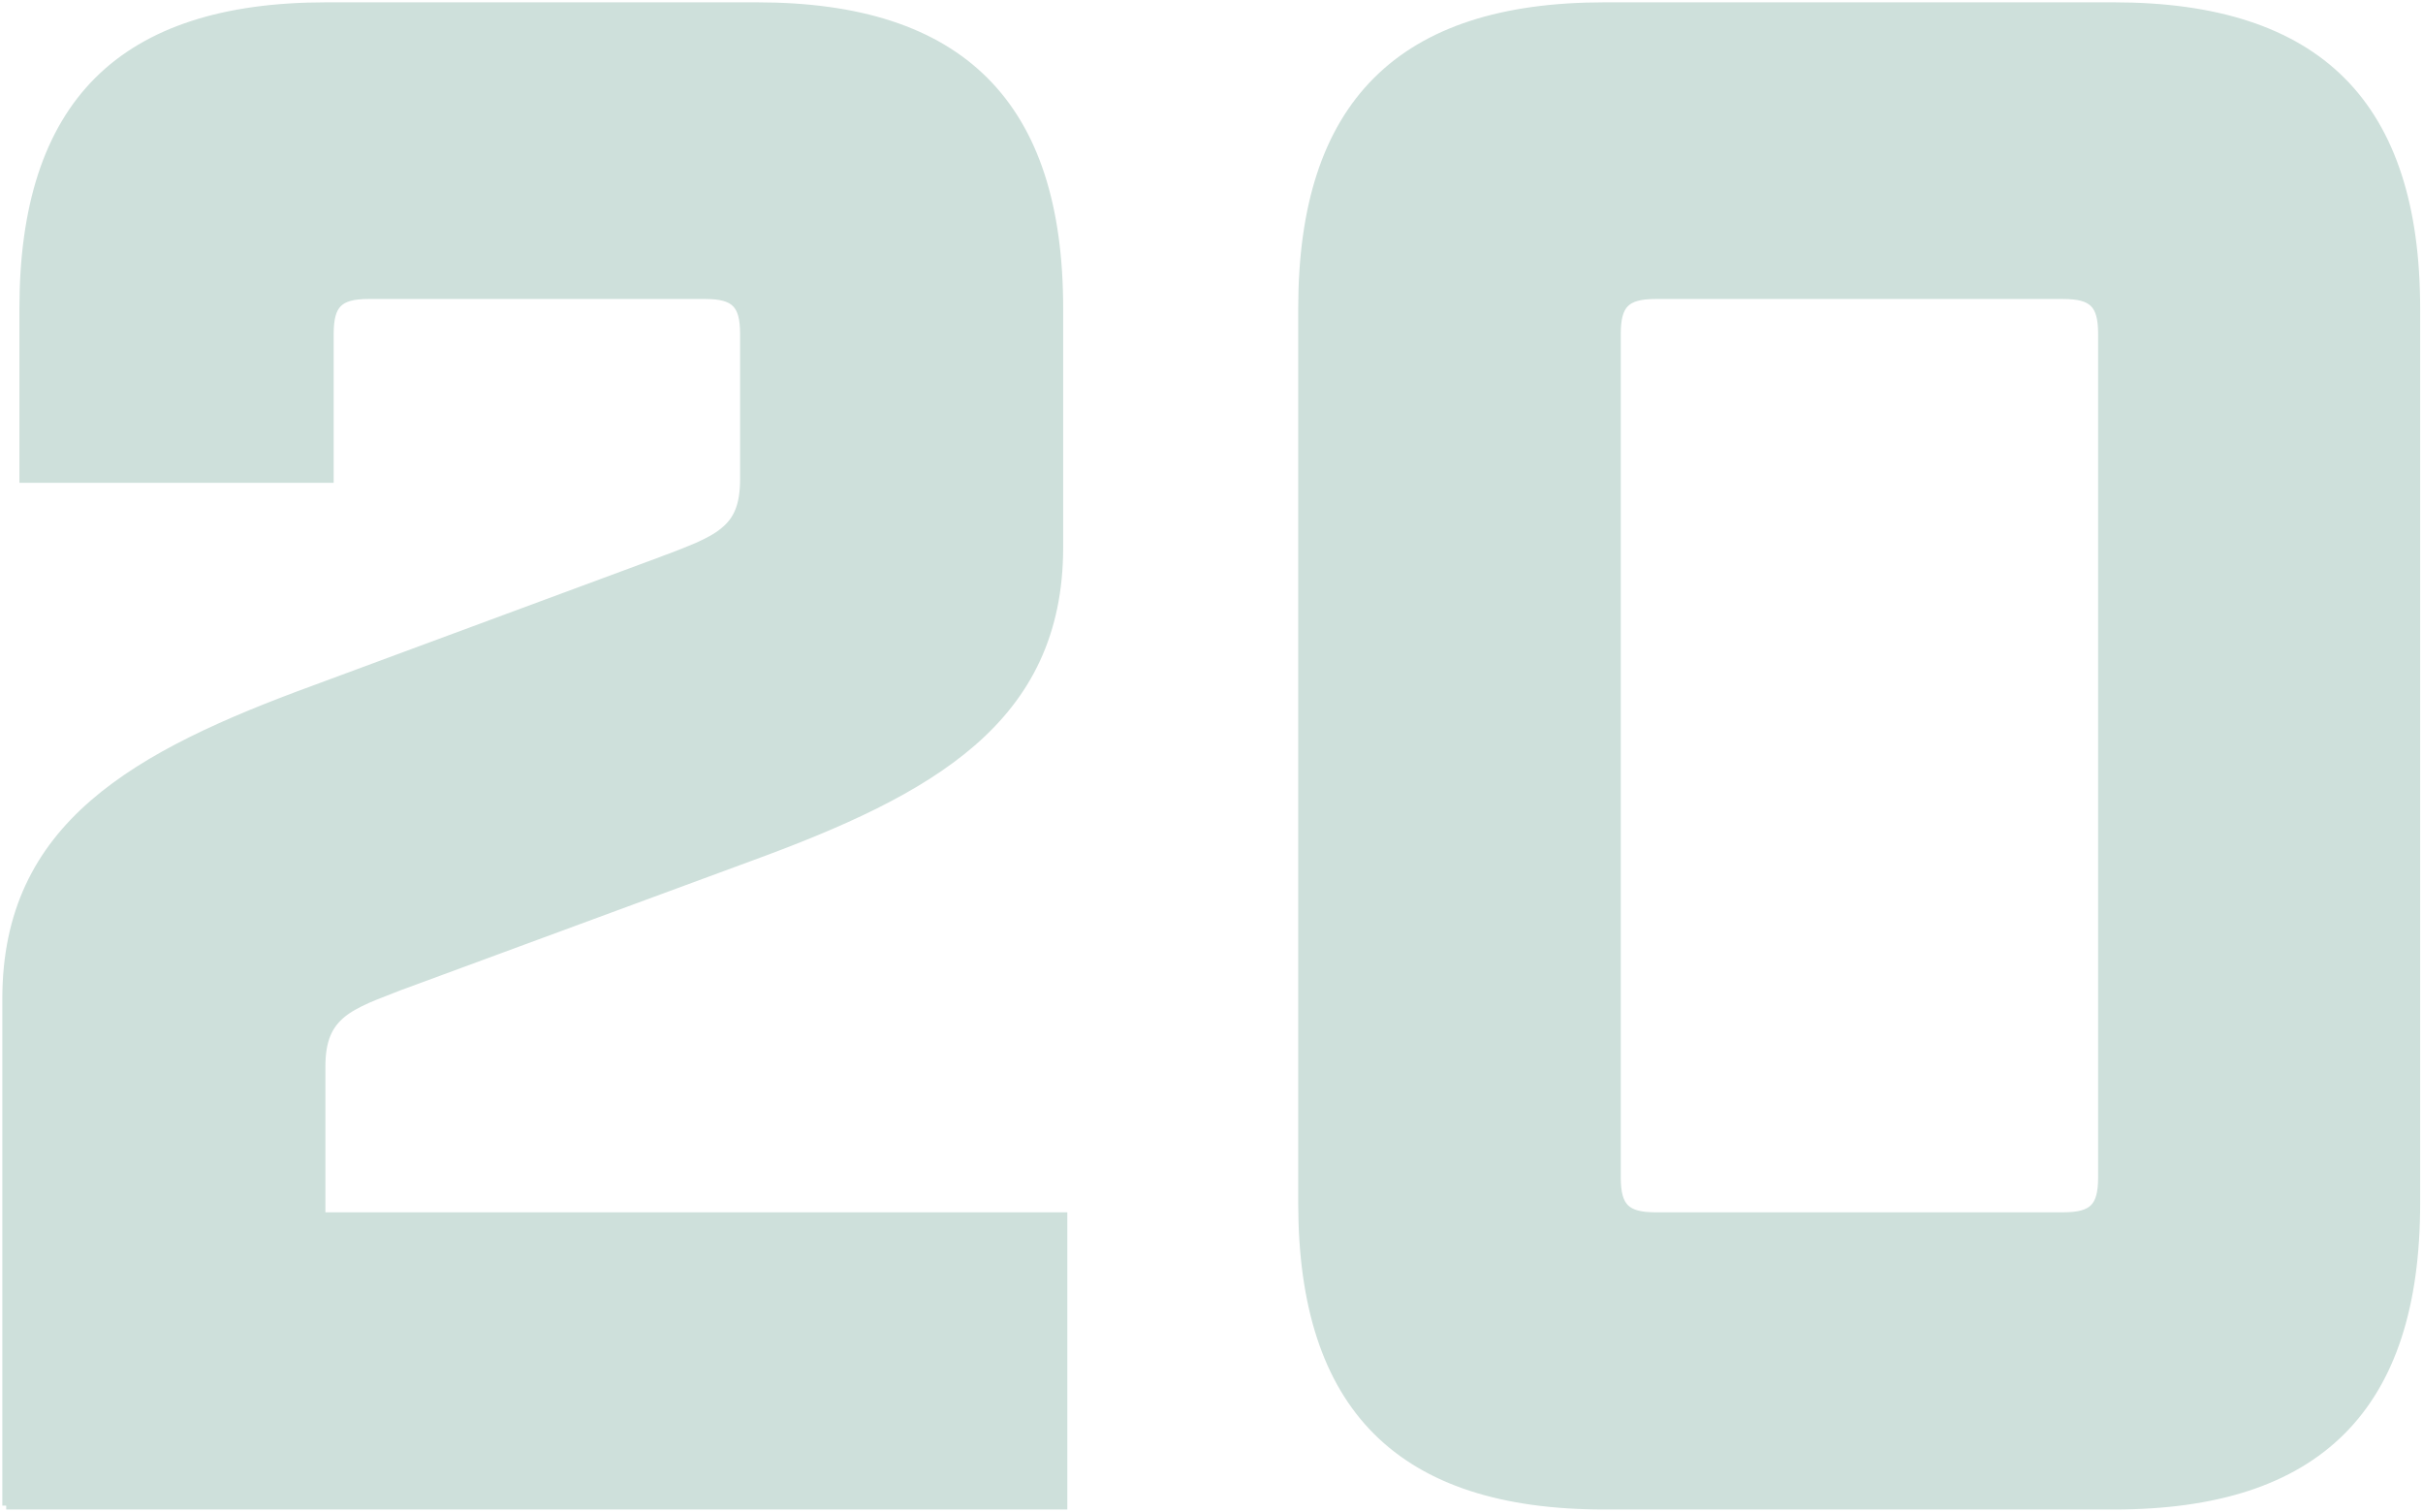<svg xmlns="http://www.w3.org/2000/svg" viewBox="0 0 468 292"><path d="M1.2 290.8v-97.9c0-16.7 6.2-28.5 16.8-37.7s25.5-15.8 43-22.2l66.7-24.7h0c.5-.2 1-.4 1.6-.6 2.1-.8 3.9-1.5 5.5-2.2 2-.9 3.7-1.8 5-2.9 2.6-2.1 3.9-4.9 3.9-10.1v-28c0-3-.5-4.8-1.6-5.9-1.1-1.1-2.9-1.6-5.9-1.6h-65c-3 0-4.8.5-5.9 1.6s-1.6 2.9-1.6 5.9v28H4.5V59.6c0-19.6 4.7-34.3 14.4-44S43.3 1.2 63 1.2h83.2c19.7 0 34.3 4.7 44 14.4s14.4 24.3 14.4 44v46.1c0 16.7-6.2 28.5-16.8 37.7s-25.5 15.8-43 22.2h0l-66.7 24.6c-.6.2-1.1.4-1.6.6-2 .8-3.9 1.5-5.5 2.2-2 .9-3.7 1.8-5 2.9-2.5 2.1-3.9 4.9-3.9 10.1v28.9h143.3v55.9H1.2m308.7 0h98.4c19.7 0 34.3-4.7 44-14.4 9.7-9.7 14.4-24.3 14.4-44V59.6c0-19.6-4.7-34.3-14.4-44-9.7-9.7-24.4-14.4-44-14.4h-98.4c-19.7 0-34.3 4.7-44 14.4s-14.4 24.3-14.4 44v172.8c0 19.6 4.7 34.3 14.4 44 9.7 9.7 24.3 14.4 44 14.4zm9.9-55.9c-3 0-4.8-.5-5.9-1.6s-1.6-2.9-1.6-5.9V64.5c0-3 .5-4.8 1.6-5.9 1.1-1.1 2.9-1.6 5.9-1.6h78.7c3 0 4.8.5 5.9 1.6s1.6 2.9 1.6 5.9v162.9c0 3-.5 4.8-1.6 5.9-1.1 1.1-2.9 1.6-5.9 1.6h-78.7z" fill="#cee0db" stroke="#cee0db" stroke-width="1.5"/></svg>